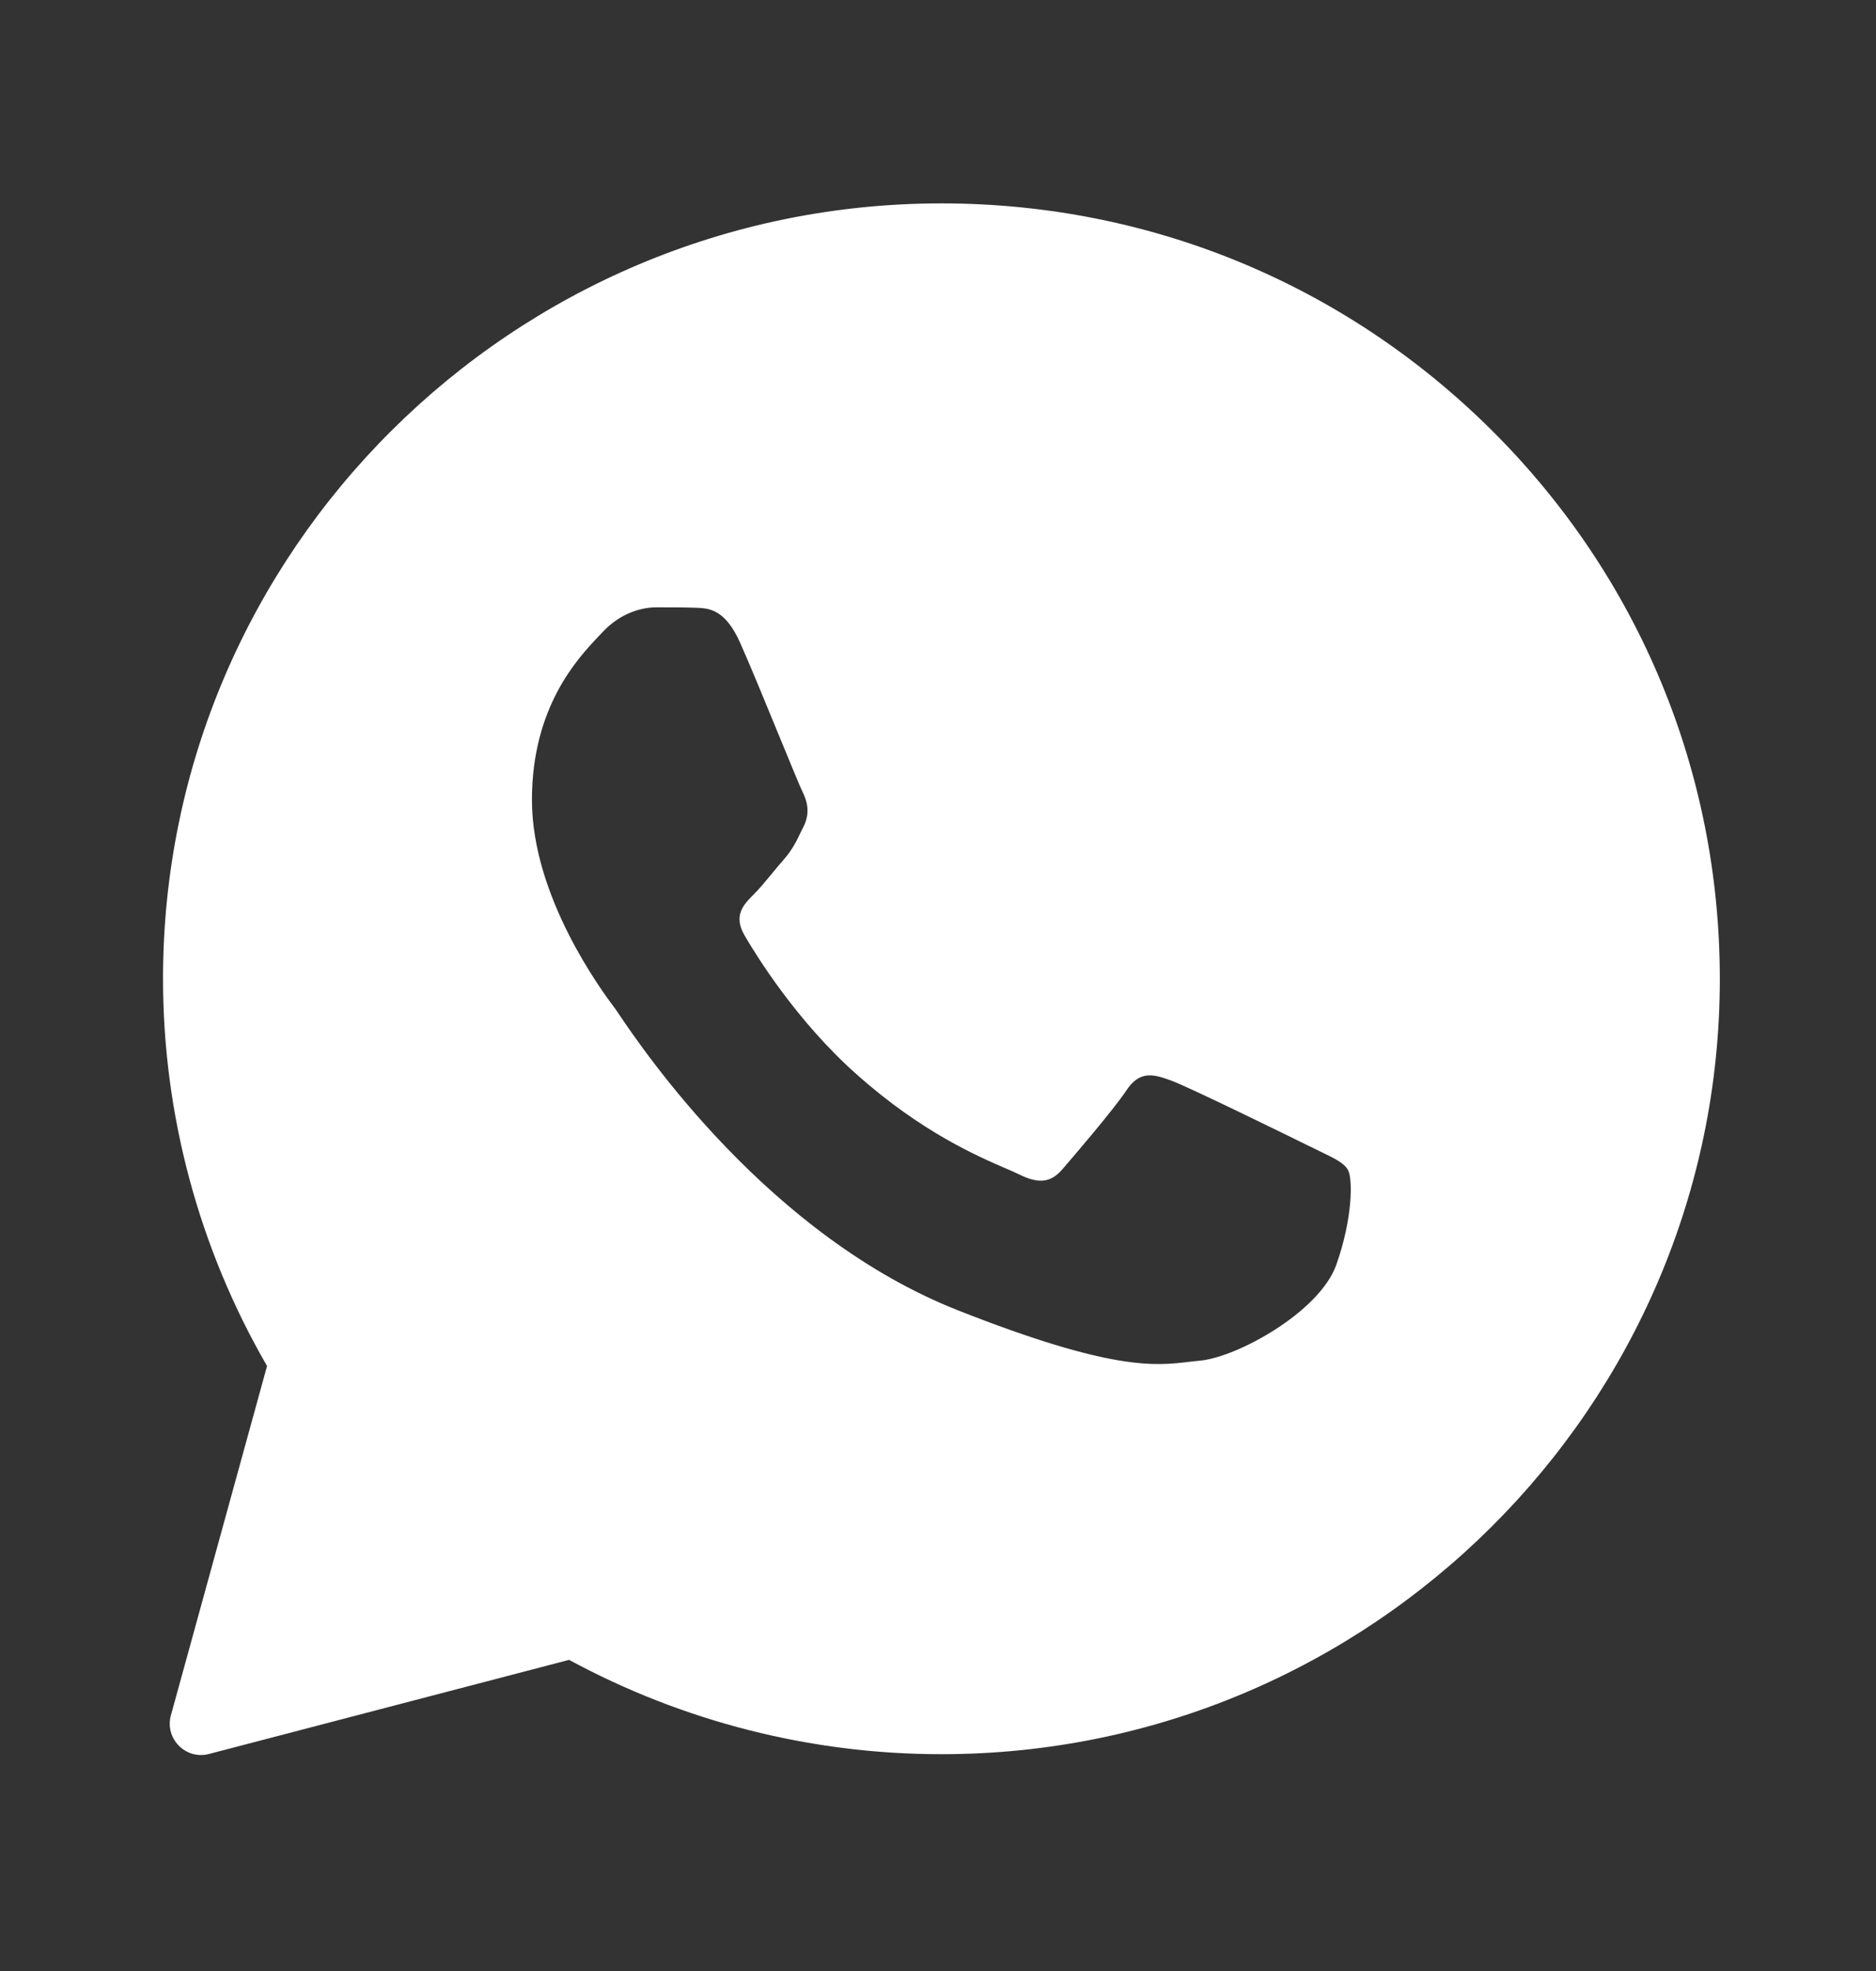 <svg width="20" height="21" viewBox="0 0 20 21" fill="none" xmlns="http://www.w3.org/2000/svg">
<rect x="0" y="0" width="20" height="21" fill="#333333" stroke="none"/>
<path fill-rule="evenodd" clip-rule="evenodd" d="M1.822 18.276C1.754 18.524 1.979 18.752 2.227 18.688L6.067 17.685C7.279 18.341 8.643 18.69 10.033 18.69H10.037C14.608 18.69 18.335 14.985 18.335 10.431C18.335 8.223 17.473 6.147 15.907 4.588C14.34 3.029 12.258 2.167 10.037 2.167C5.465 2.167 1.738 5.872 1.738 10.427C1.738 11.875 2.12 13.299 2.847 14.554L1.822 18.276ZM7.407 6.475C7.559 6.479 7.728 6.488 7.889 6.845C7.995 7.082 8.175 7.52 8.321 7.876C8.435 8.153 8.529 8.382 8.552 8.428C8.606 8.535 8.639 8.658 8.569 8.802C8.561 8.819 8.553 8.835 8.545 8.85C8.489 8.967 8.449 9.05 8.355 9.159C8.316 9.203 8.275 9.252 8.235 9.301C8.164 9.387 8.094 9.472 8.033 9.532C7.926 9.639 7.815 9.754 7.938 9.967C8.062 10.18 8.495 10.882 9.134 11.448C9.821 12.06 10.418 12.317 10.72 12.448C10.779 12.473 10.826 12.493 10.861 12.511C11.075 12.617 11.203 12.601 11.327 12.457C11.45 12.314 11.863 11.834 12.007 11.62C12.147 11.407 12.291 11.44 12.489 11.514C12.687 11.588 13.742 12.105 13.957 12.211C13.999 12.232 14.039 12.251 14.076 12.269C14.225 12.341 14.326 12.389 14.369 12.462C14.423 12.552 14.423 12.979 14.245 13.479C14.064 13.98 13.19 14.46 12.794 14.497C12.757 14.5 12.72 14.505 12.681 14.509C12.319 14.553 11.858 14.609 10.218 13.963C8.197 13.168 6.863 11.197 6.593 10.798C6.572 10.766 6.557 10.745 6.549 10.734L6.544 10.728C6.422 10.564 5.671 9.559 5.671 8.523C5.671 7.531 6.159 7.015 6.382 6.779C6.396 6.764 6.409 6.75 6.421 6.738C6.619 6.524 6.85 6.471 6.994 6.471C7.139 6.471 7.283 6.471 7.407 6.475Z" fill="white"/>
</svg>
